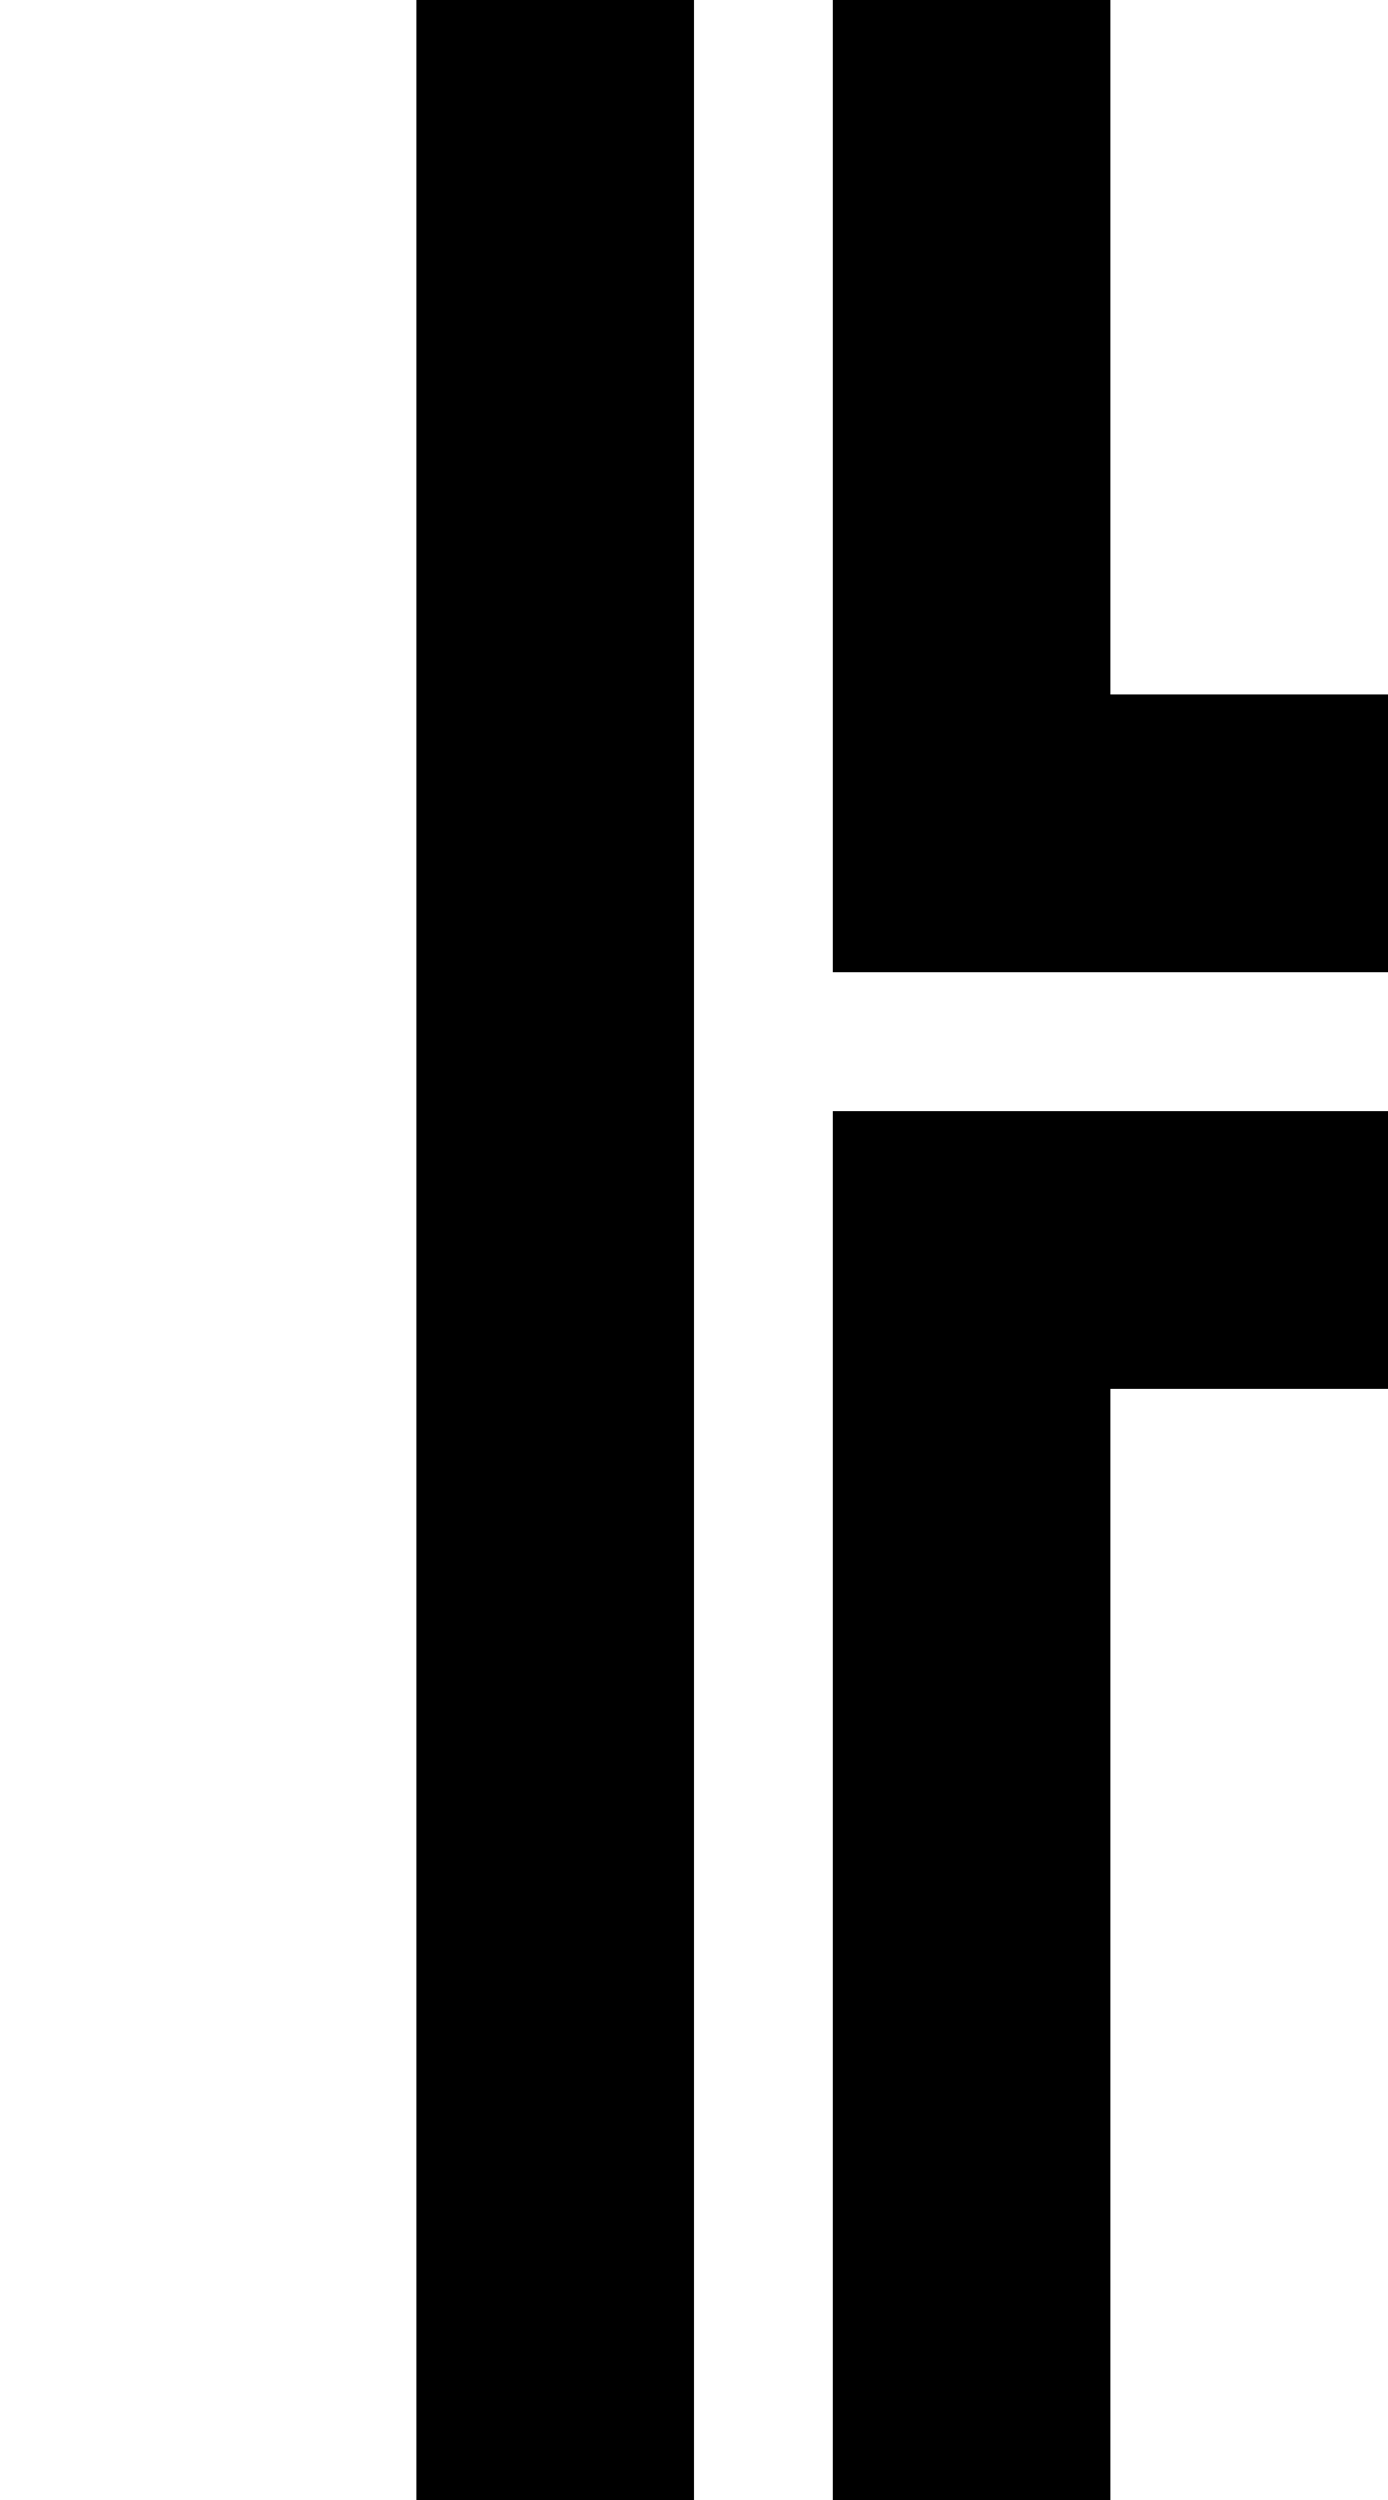 <?xml version="1.0" standalone="no"?>
<!DOCTYPE svg PUBLIC "-//W3C//DTD SVG 20010904//EN"
 "http://www.w3.org/TR/2001/REC-SVG-20010904/DTD/svg10.dtd">
<svg version="1.0" xmlns="http://www.w3.org/2000/svg"
 width="40pt" height="72pt" viewBox="0 0 40 72"
 preserveAspectRatio="xMidYMid meet">
<g transform="translate(0,72) scale(1,-1)"
fill="#000000" stroke="none">
<path d="M12 36 l0 -36 4 0 4 0 0 36 0 36 -4 0 -4 0 0 -36z"/>
<path d="M24 58 l0 -14 8 0 8 0 0 4 0 4 -4 0 -4 0 0 10 0 10 -4 0 -4 0 0 -14z"/>
<path d="M24 20 l0 -20 4 0 4 0 0 16 0 16 4 0 4 0 0 4 0 4 -8 0 -8 0 0 -20z"/>
</g>
</svg>
